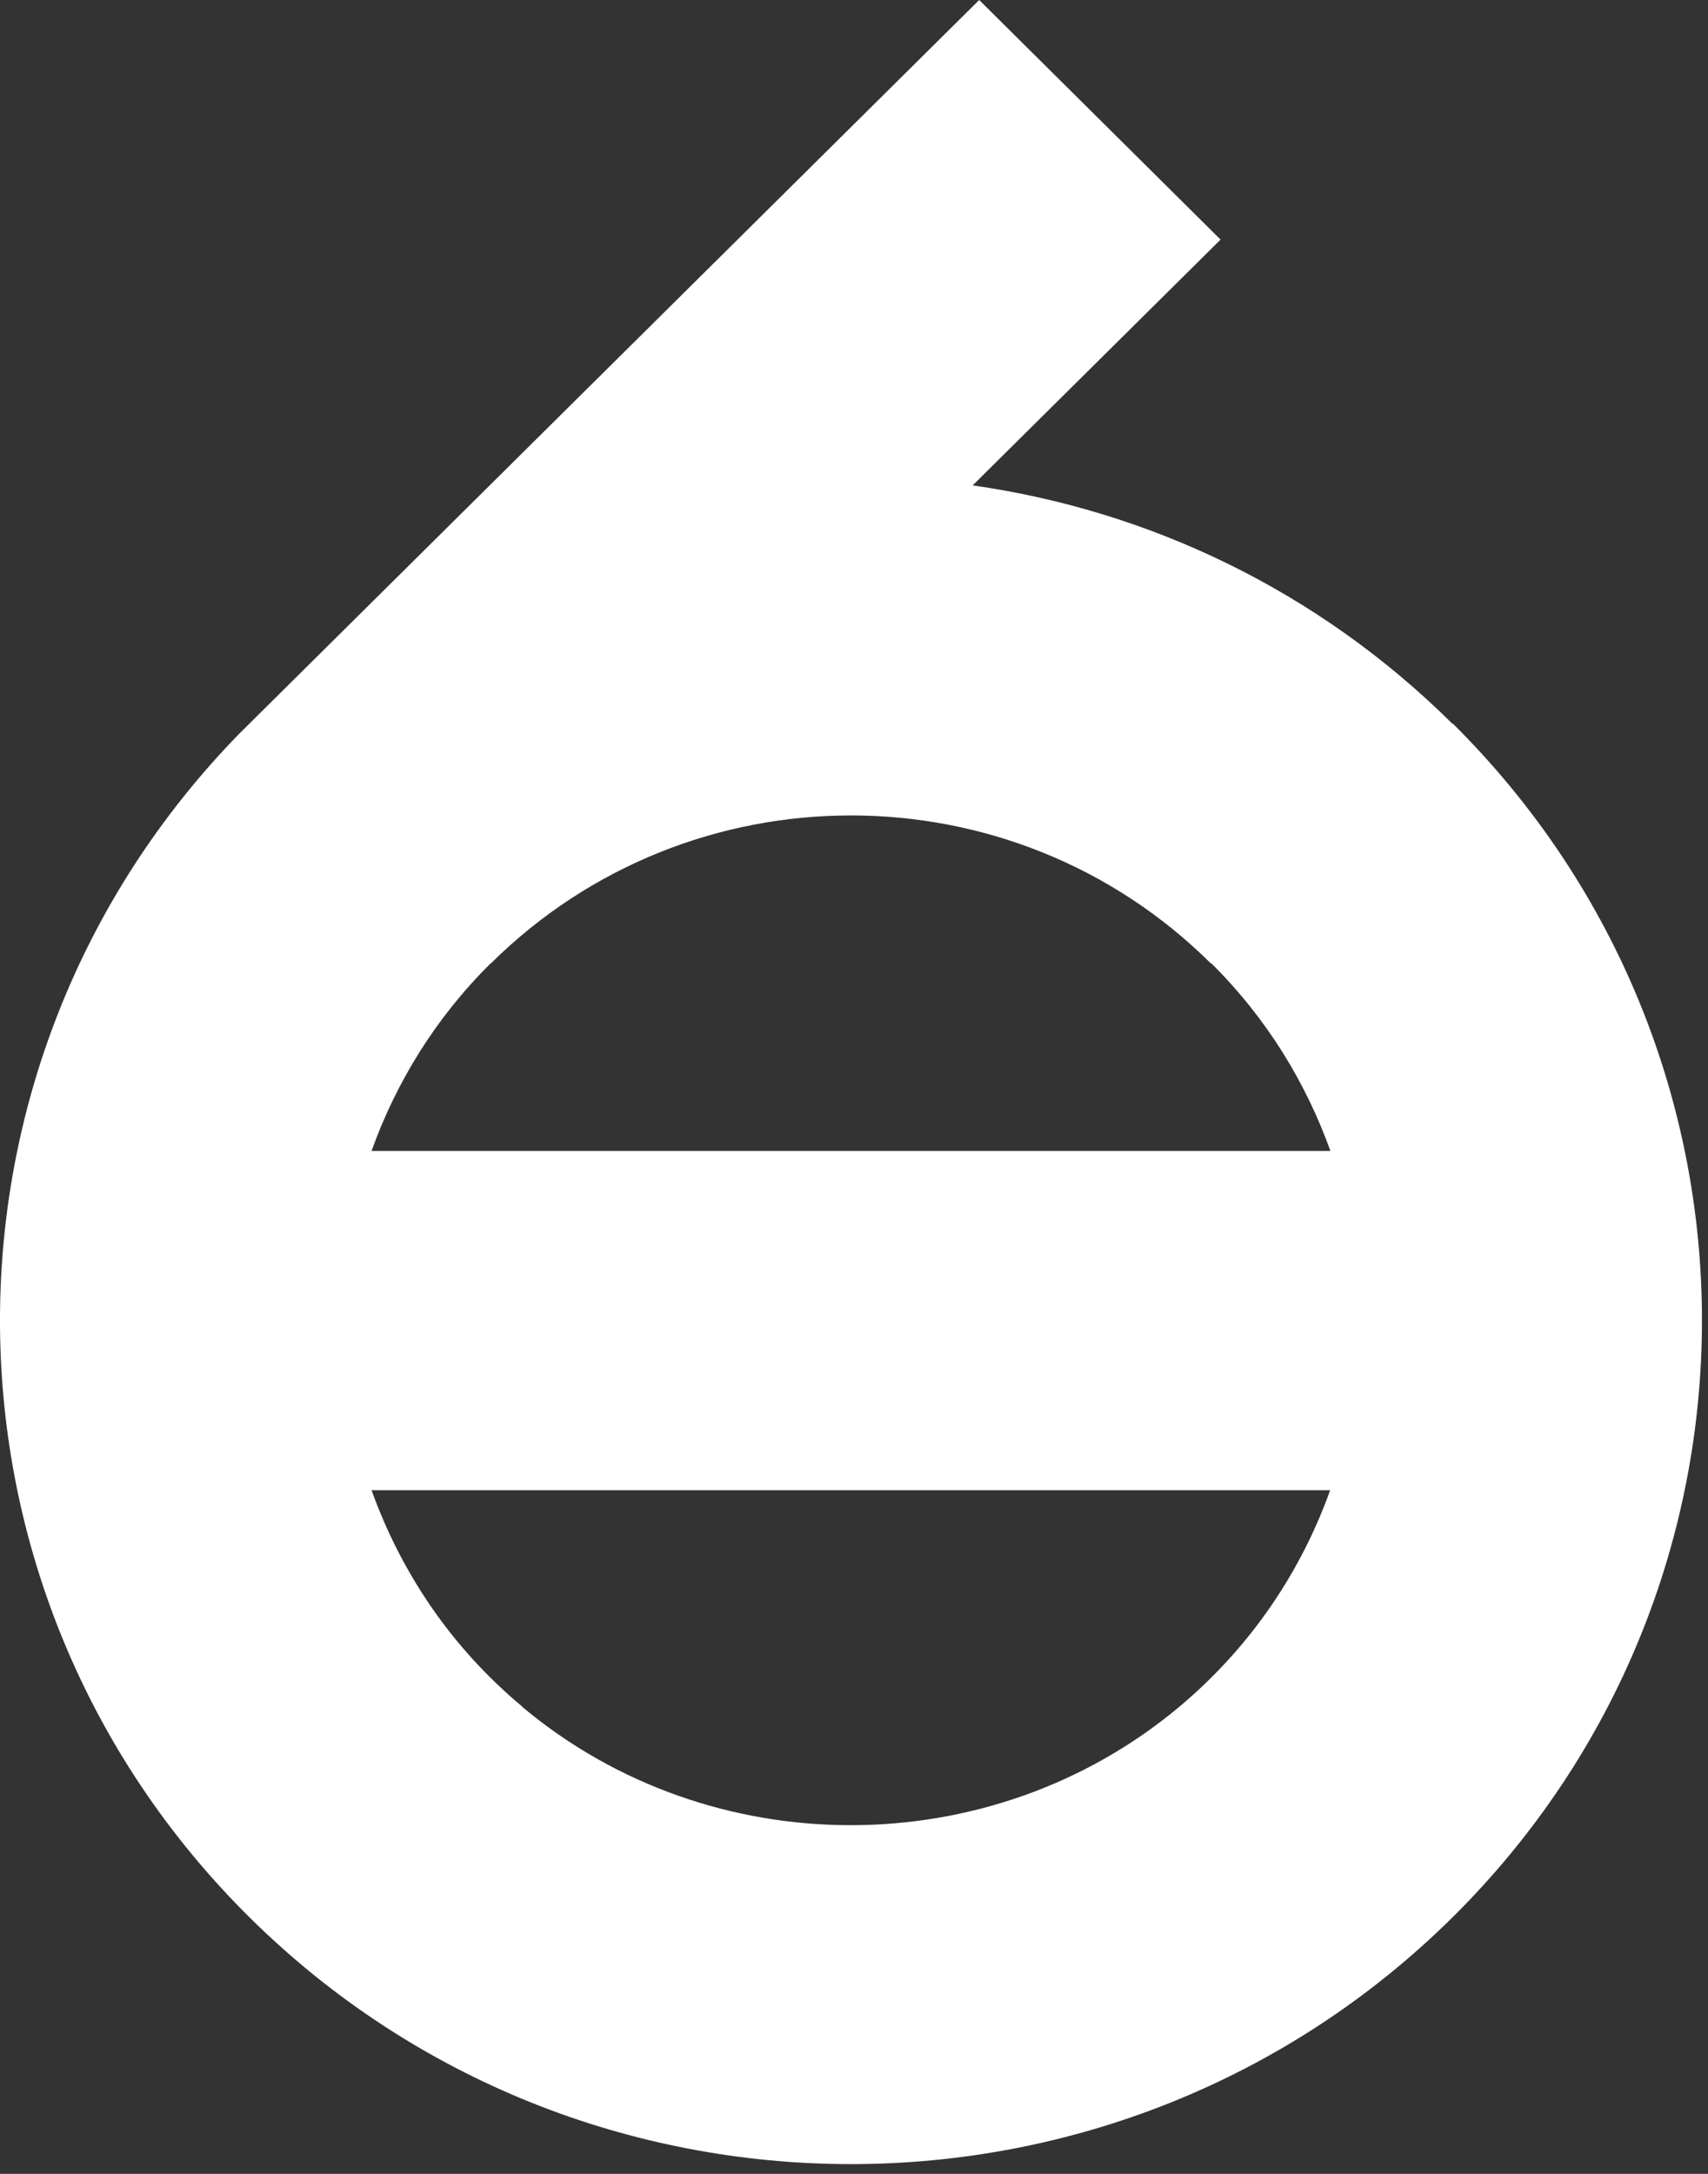 <svg xmlns="http://www.w3.org/2000/svg" width="44" height="56" viewBox="0 0 44 56" fill="none"><rect x="0" y="0" width="44" height="56" fill="#333333" stroke="none"/><path d="M37.419 18.647C33.937 15.194 29.585 13.149 25.057 12.504L31.443 6.172L25.225 0L6.171 18.893C-2.138 27.401 -2.058 40.978 6.42 49.384C14.978 57.87 28.861 57.87 37.426 49.384C45.984 40.898 45.984 27.132 37.426 18.64M31.201 24.812C32.628 26.226 33.637 27.88 34.273 29.649H9.572C10.201 27.887 11.218 26.226 12.637 24.819H12.645C17.772 19.735 26.074 19.735 31.194 24.819M13.449 43.959C11.591 42.407 10.319 40.47 9.572 38.389H34.266C33.52 40.47 32.24 42.407 30.382 43.966C25.525 48.035 18.306 48.035 13.449 43.966" fill="white"></path></svg>